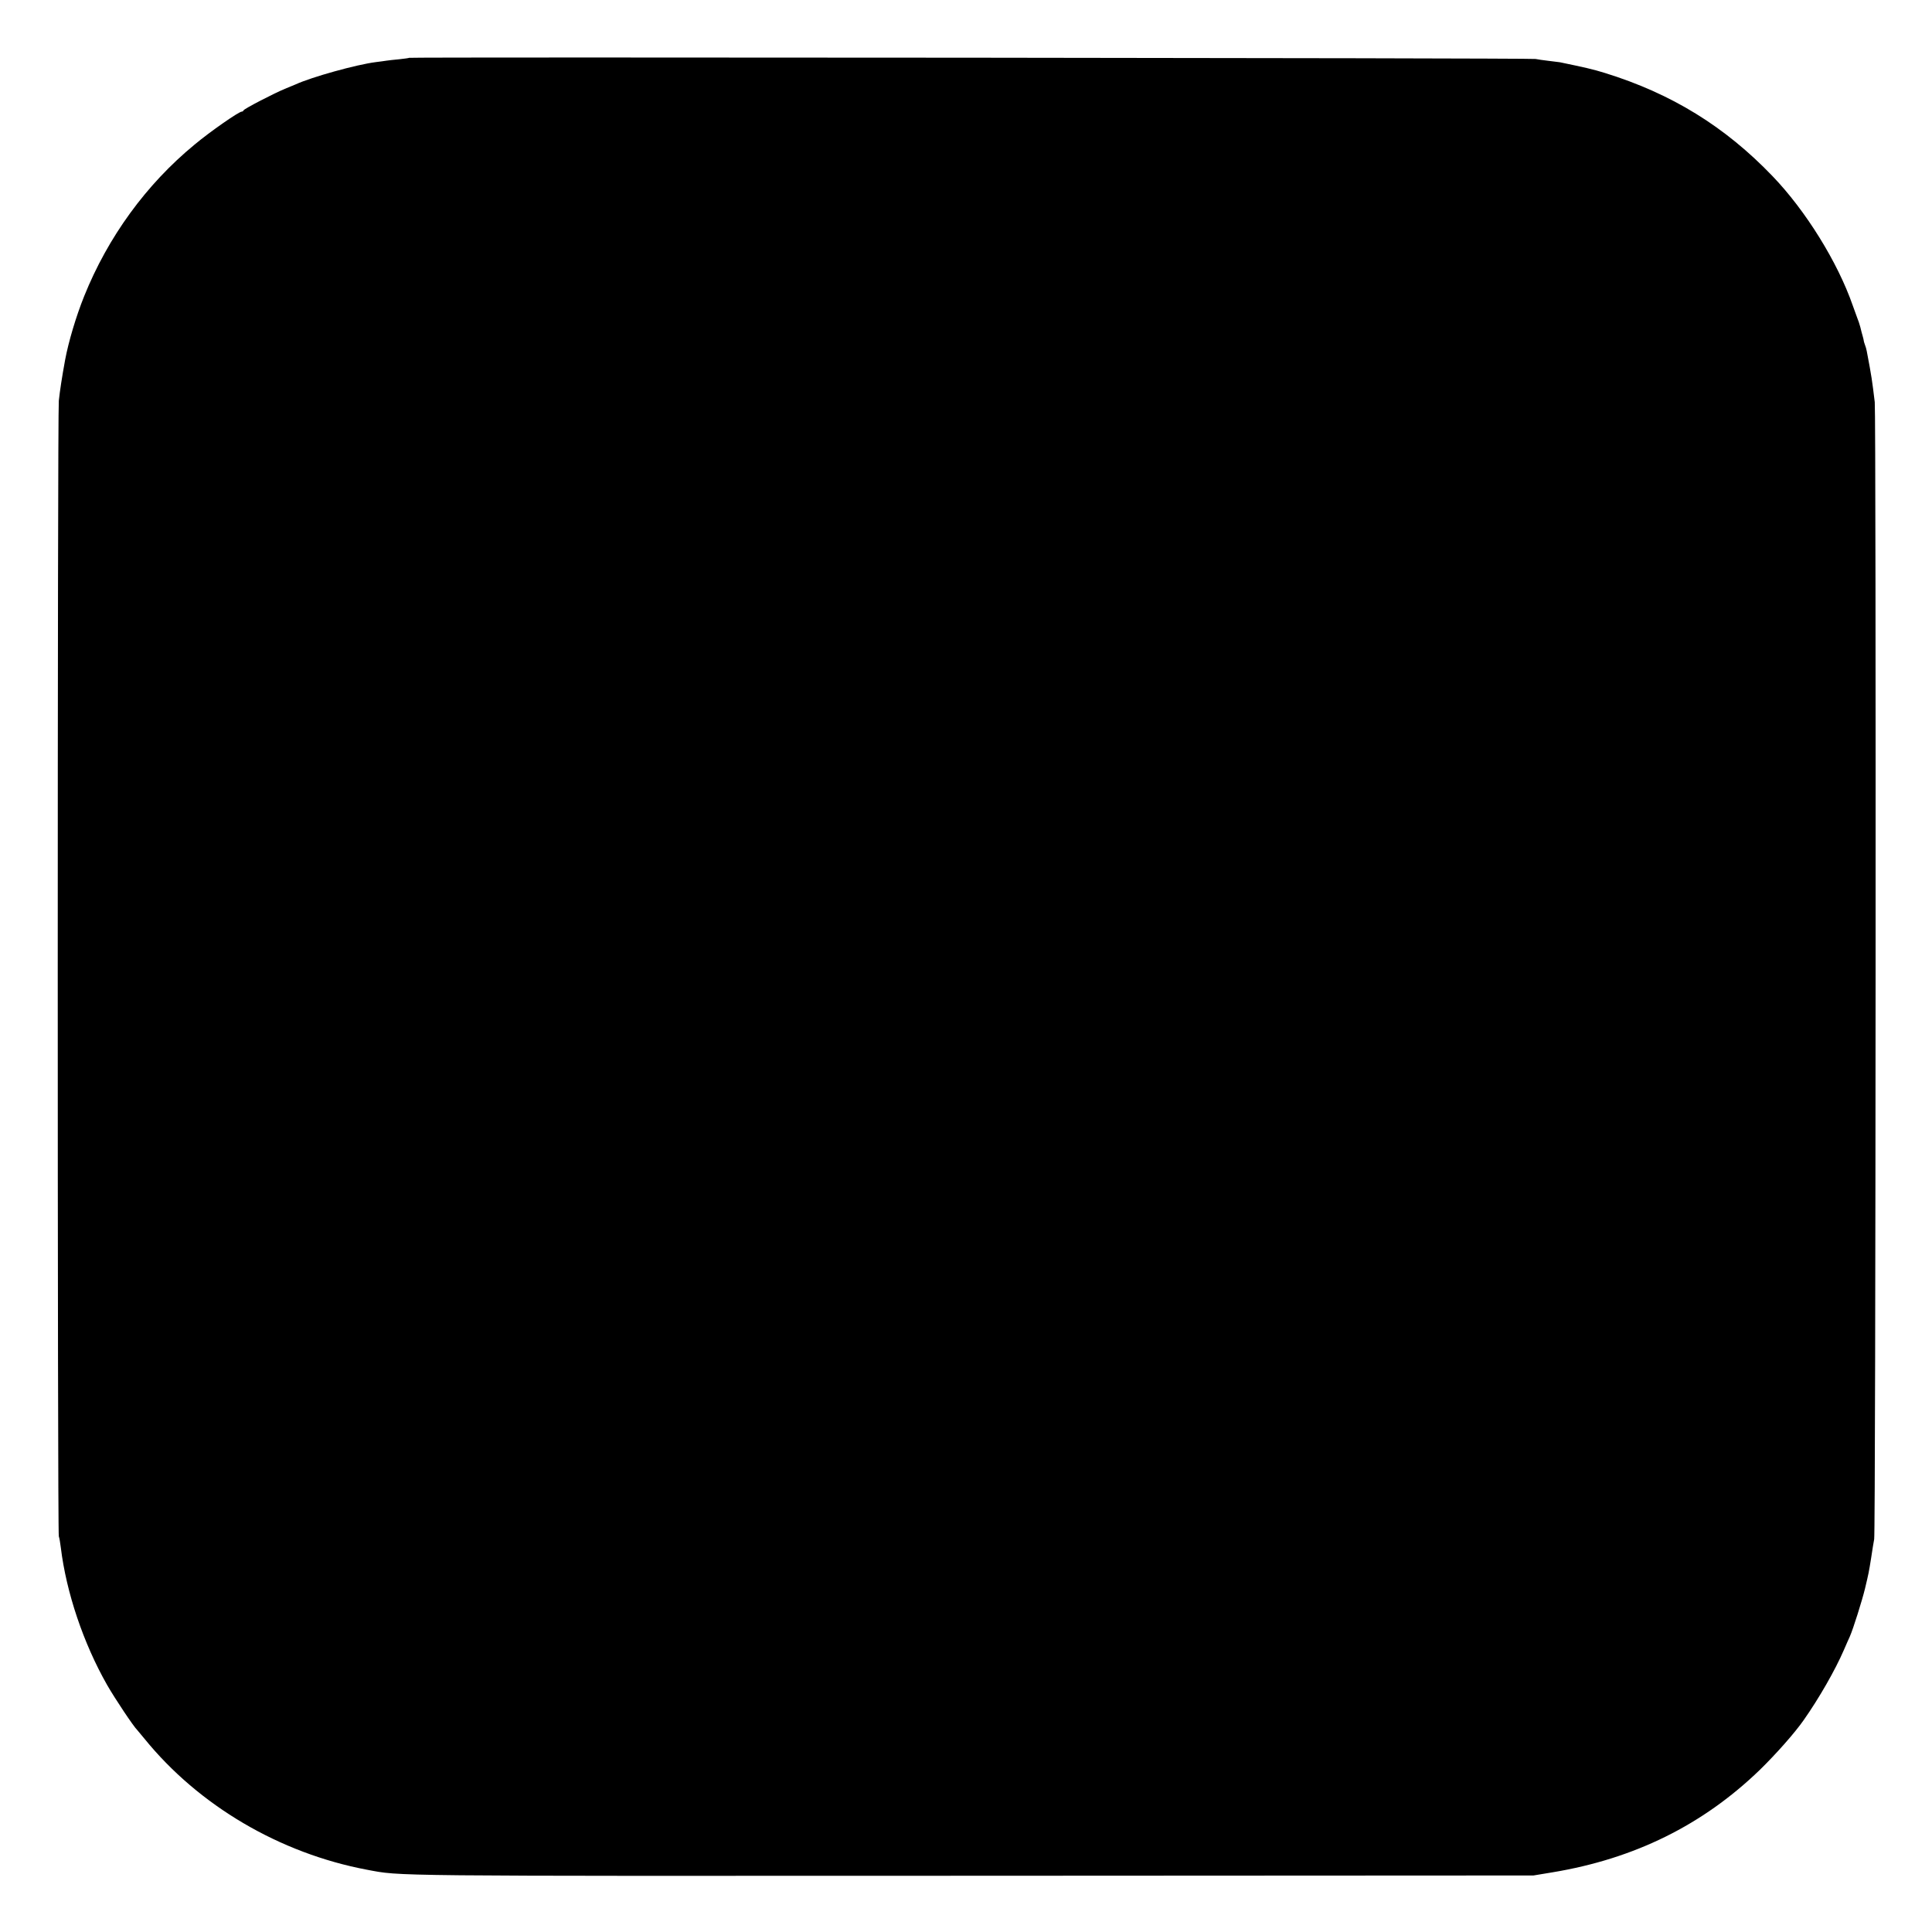 <?xml version="1.0" standalone="no"?>
<!DOCTYPE svg PUBLIC "-//W3C//DTD SVG 20010904//EN"
 "http://www.w3.org/TR/2001/REC-SVG-20010904/DTD/svg10.dtd">
<svg version="1.0" xmlns="http://www.w3.org/2000/svg"
 width="1350pt" height="1350pt" viewBox="0 0 1350 1350"
 preserveAspectRatio="xMidYMid meet">
<g transform="translate(0,1350) scale(0.1,-0.1)"
fill="#000000" stroke="none">
<path d="M2859 13096 c-2 -2 -33 -6 -69 -10 -36 -3 -76 -8 -90 -10 -14 -2 -47
-7 -74 -10 -135 -17 -448 -104 -561 -156 -11 -5 -45 -19 -75 -31 -77 -32 -284
-139 -288 -150 -2 -5 -8 -9 -13 -9 -20 0 -220 -139 -329 -230 -339 -279 -606
-647 -772 -1060 -57 -142 -109 -317 -133 -445 -23 -126 -36 -212 -44 -285 -10
-94 -10 -7902 0 -7935 4 -11 10 -46 14 -79 38 -313 158 -669 323 -959 55 -96
185 -291 212 -317 3 -3 25 -30 50 -60 379 -467 945 -800 1555 -915 241 -45 87
-44 4230 -42 l3920 2 133 22 c573 95 1049 330 1448 715 112 109 245 259 307
348 107 152 221 351 281 490 16 36 34 79 42 95 24 55 85 249 106 335 26 110
26 109 43 215 7 50 17 108 21 130 11 57 14 7853 4 7945 -19 156 -21 173 -56
357 -2 12 -8 33 -13 45 -5 13 -8 25 -8 28 0 3 -3 16 -7 30 -4 14 -12 43 -17
65 -6 22 -15 49 -20 60 -4 11 -19 52 -33 91 -105 302 -329 663 -561 904 -332
346 -705 576 -1170 720 -83 26 -142 39 -315 75 -8 1 -44 6 -80 10 -36 4 -76
10 -90 13 -27 7 -7864 14 -7871 8z"/>
</g>
</svg>

